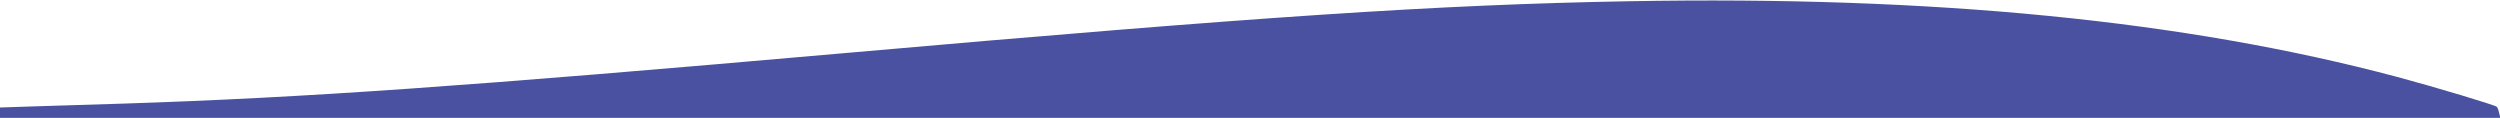 <svg version="1.0" xmlns="http://www.w3.org/2000/svg" width="1866.667" height="88" viewBox="0 0 1400 66" preserveAspectRatio="xMidYMid meet"><path d="M912 .7C805.6 2.6 706.4 9.2 470 30 261.9 48.3 170.5 54.7 69.5 58c-18.1.6-41.2 1.3-51.3 1.6L0 60.2V66h1400.2l-.7-2.8c-.3-1.5-.9-3-1.3-3.4-1.1-1-34.4-11-55.7-16.7C1223.9 11.5 1083.1-2.4 912 .7z" fill="#4951a0"/></svg>